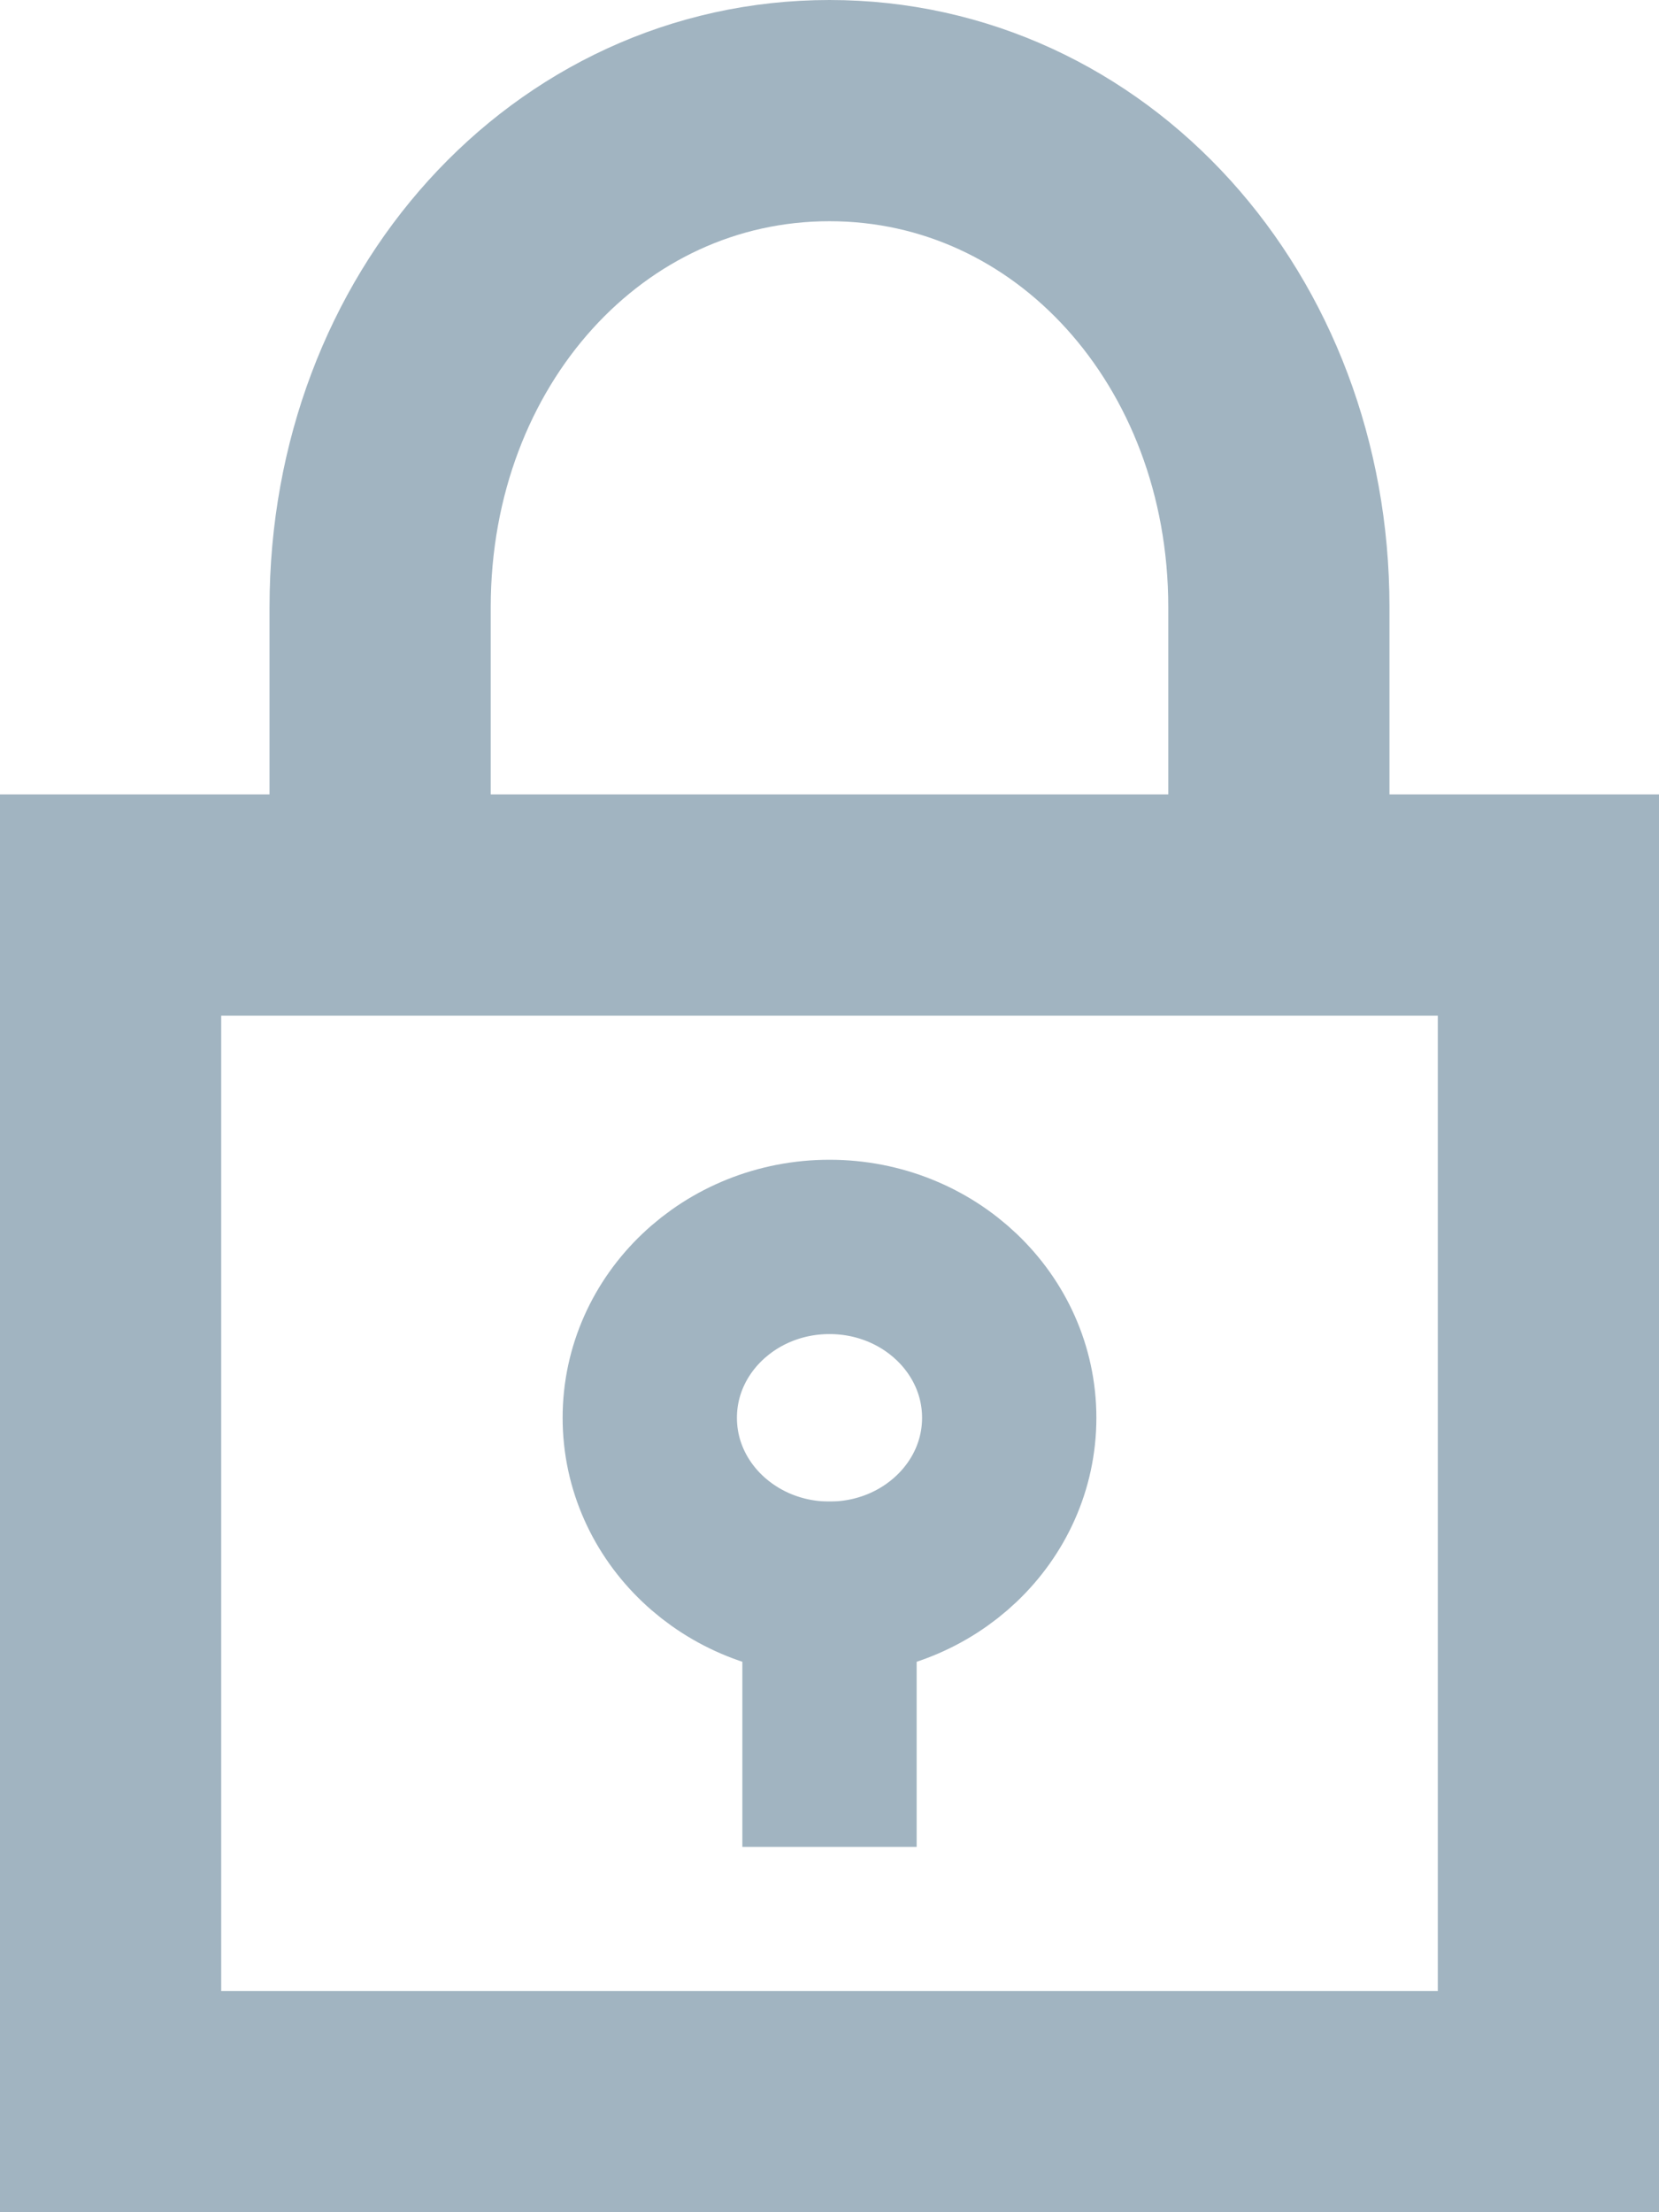 <svg xmlns="http://www.w3.org/2000/svg" width="15" height="20" viewBox="0 0 15 20">
    <g fill="none" fill-rule="evenodd" stroke="#A1B4C1" stroke-linecap="square" transform="translate(1 1)">
        <path stroke-width="2" d="M6.5 0C4.225 0 2.437 1.975 2.437 4.489v2.693h8.126V4.489C10.563 1.975 8.774 0 6.5 0zM0 7.182h13V18H0z"/>
        <ellipse cx="6.5" cy="11.818" stroke-width="1.576" rx="1.625" ry="1.545"/>
        <path stroke-width="1.576" d="M6.5 13.364v1.545"/>
    </g>
</svg>
